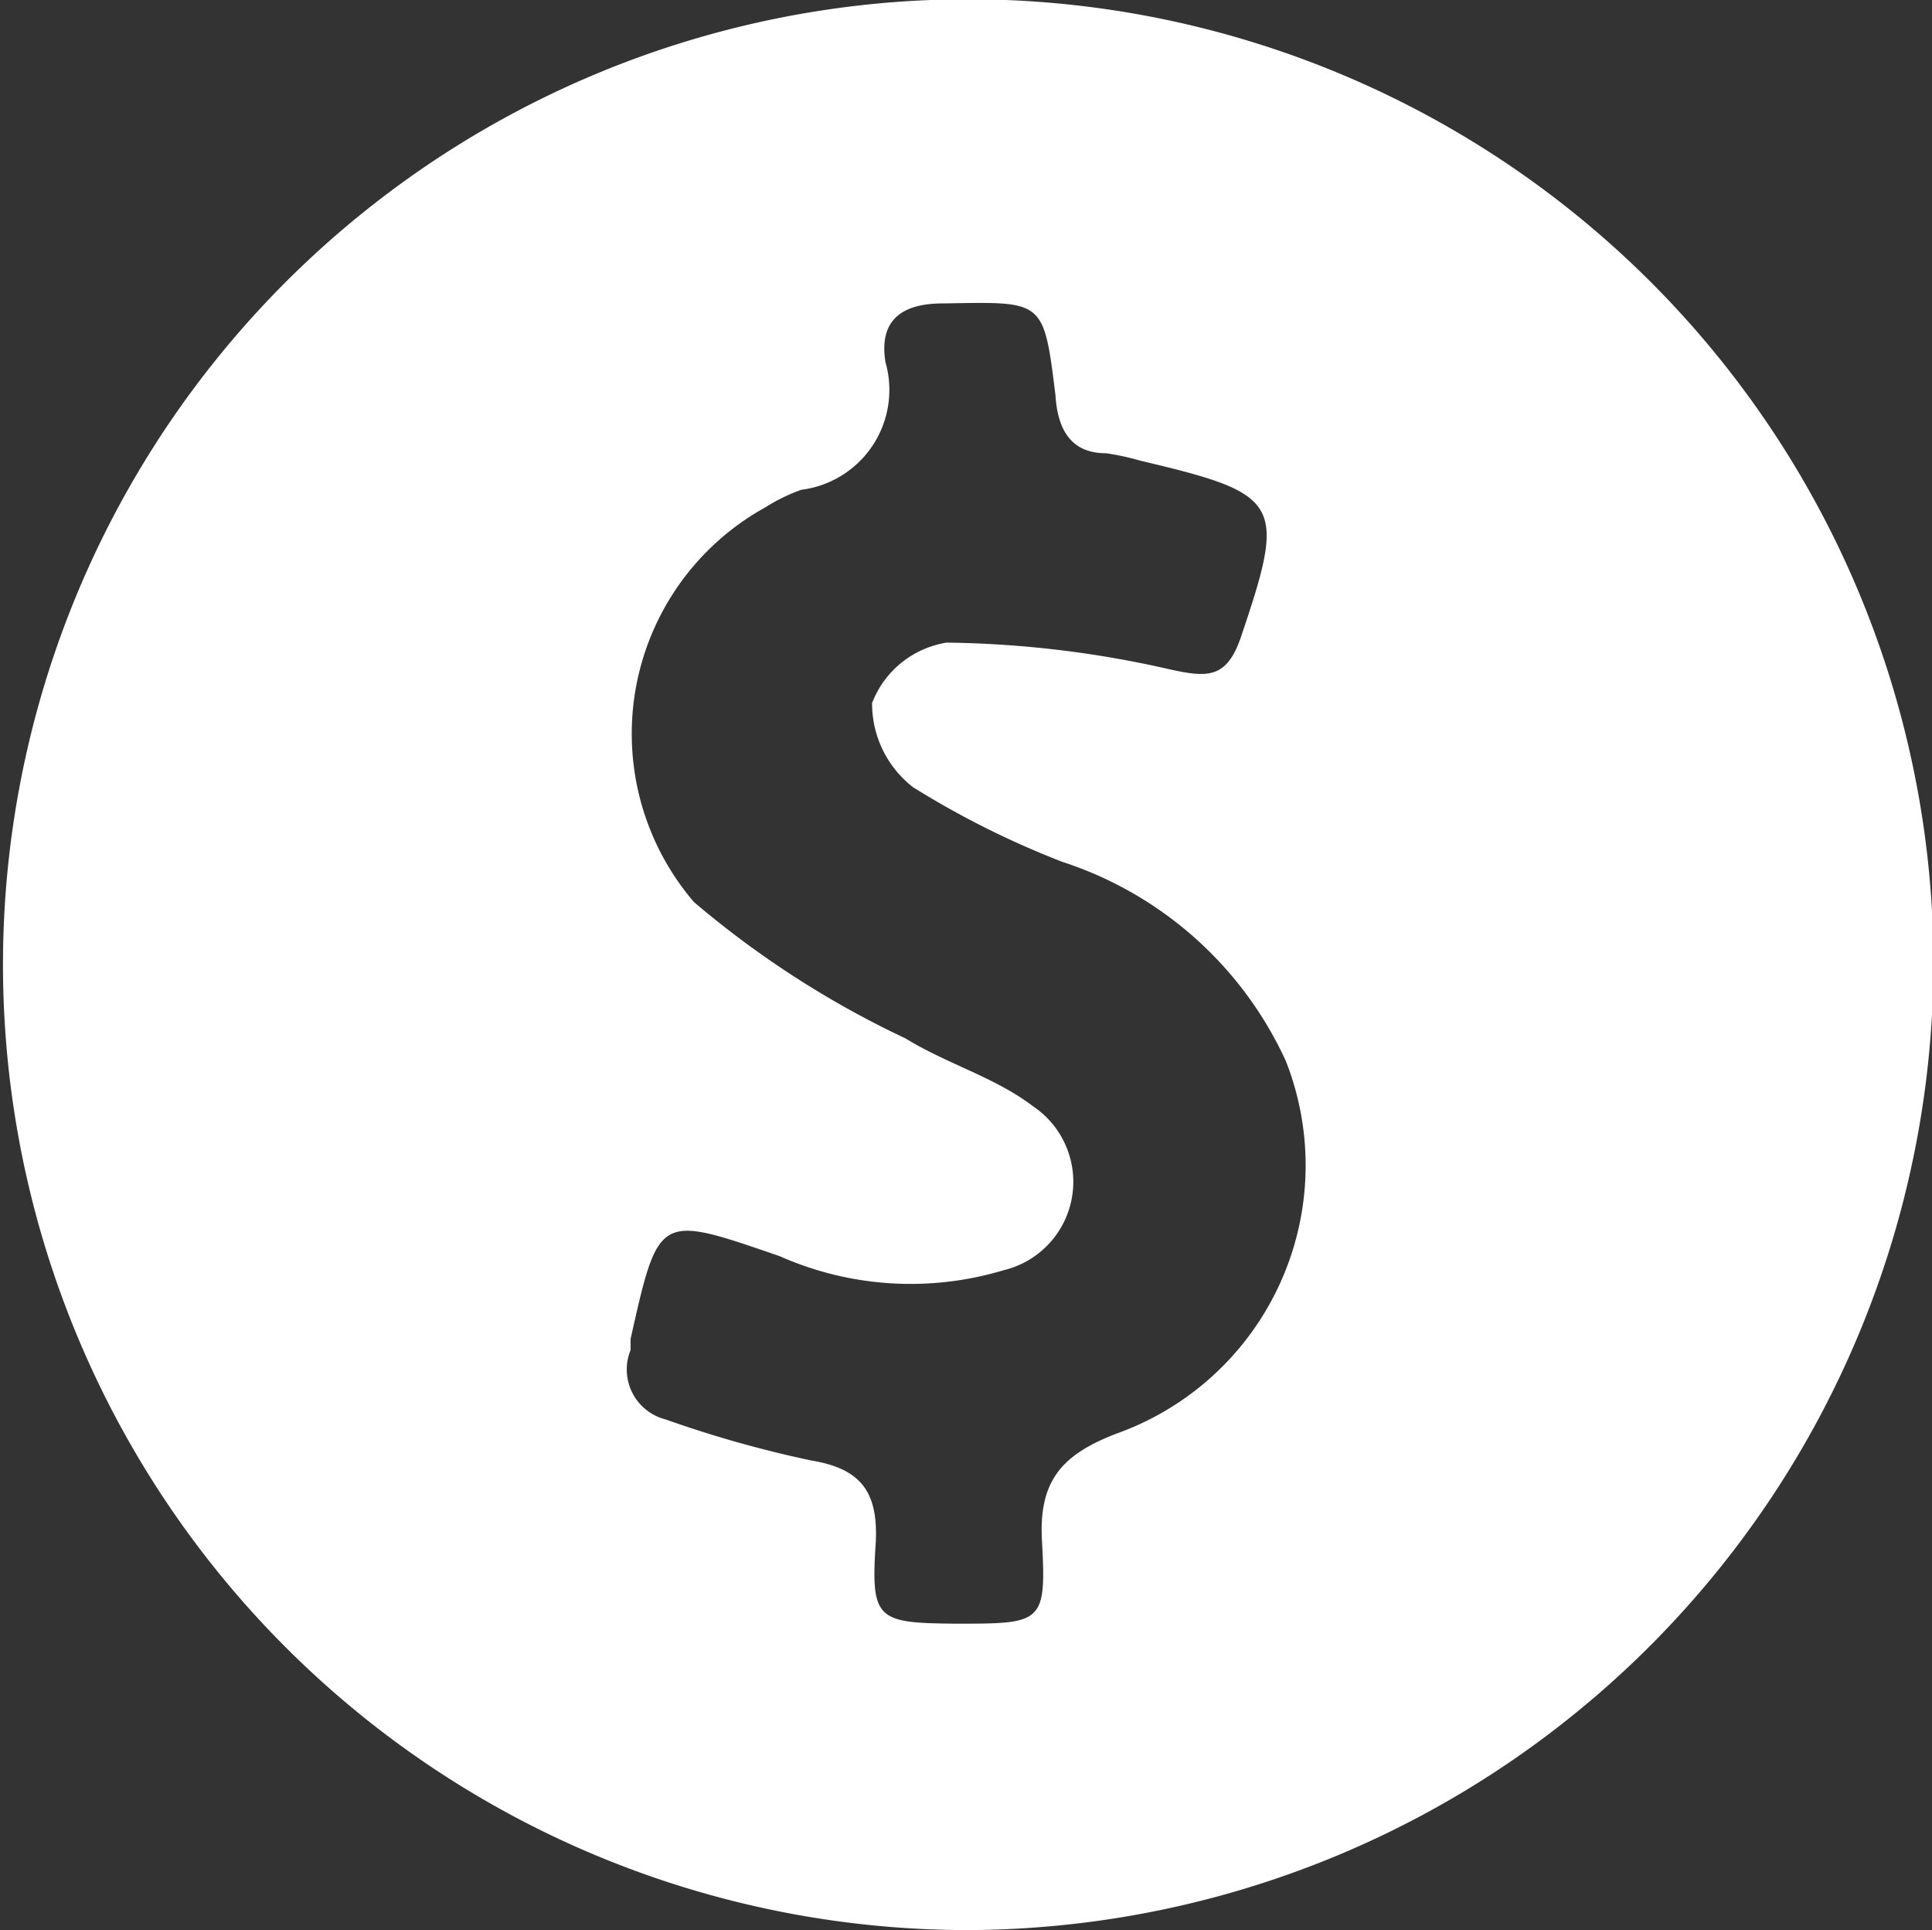 <svg xmlns="http://www.w3.org/2000/svg" viewBox="0 0 25.92 25.89"><rect x="0" y="0" width="25.92" height="25.89" fill="#333333" stroke="none"/><defs><style>.cls-1{fill:#fff;}</style></defs><title>ventas</title><g id="Capa_2" data-name="Capa 2"><g id="Capa_1-2" data-name="Capa 1"><g id="yEfYJJ.tif"><path class="cls-1" d="M12.94,25.89a12.95,12.95,0,1,1,13-13A13,13,0,0,1,12.94,25.89Zm-.12-4.11c1.16,0,1.22,0,1.16-1.1-.05-.82.27-1.17,1-1.45a3.82,3.82,0,0,0,2.27-5,5,5,0,0,0-3-2.67,11.91,11.91,0,0,1-2-1,1.42,1.42,0,0,1-.55-1.13,1.29,1.29,0,0,1,1-.81,14.09,14.09,0,0,1,3,.36c.5.11.75.12.94-.41.62-1.83.57-1.94-1.34-2.39a3.41,3.41,0,0,0-.46-.1c-.46,0-.65-.3-.68-.78C14,4,14,4.05,12.65,4.07c-.57,0-.86.24-.77.79a1.35,1.35,0,0,1-1.13,1.71,2.47,2.47,0,0,0-.49.24,3.47,3.47,0,0,0-.95,5.29,12.79,12.79,0,0,0,2.84,1.83c.55.34,1.2.52,1.71.91a1.22,1.22,0,0,1-.4,2.2,4.33,4.33,0,0,1-3-.19c-1.63-.56-1.62-.58-2,1.11l0,.15a.69.69,0,0,0,.47.93,15.33,15.33,0,0,0,1.95.55c.67.11.9.42.87,1.09C11.68,21.73,11.76,21.77,12.82,21.78Z"/></g></g></g></svg>